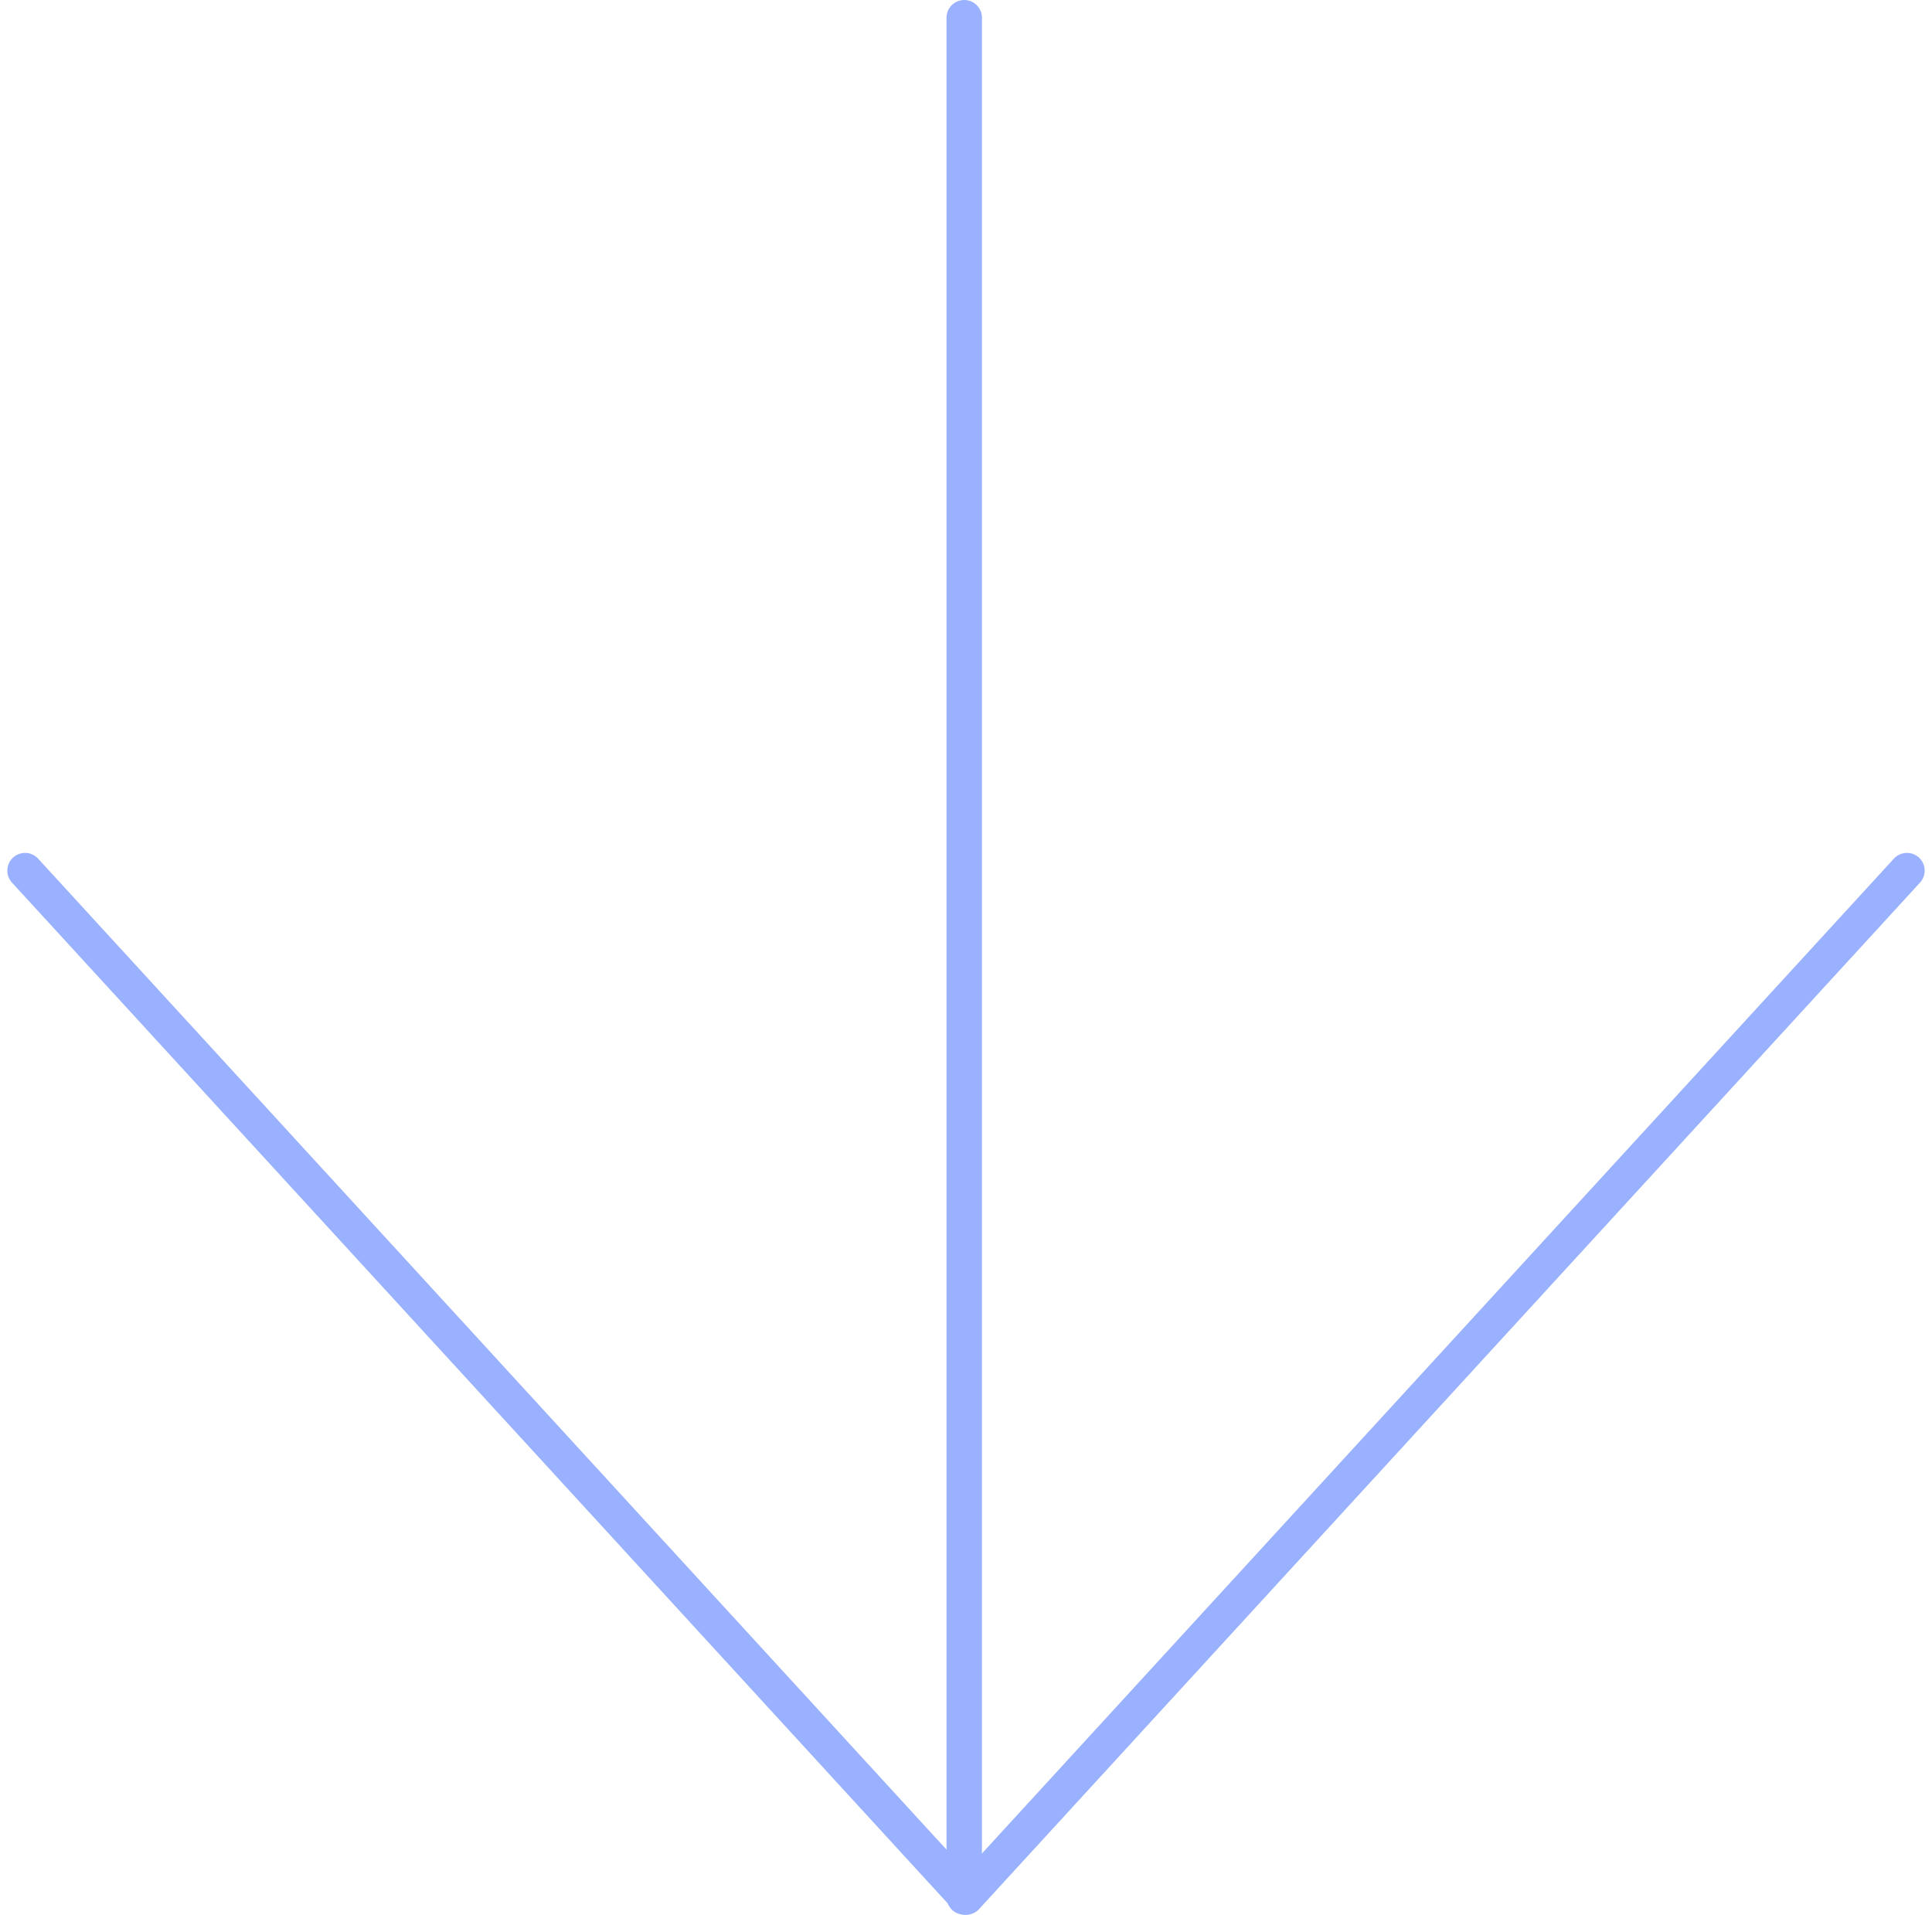 <svg xmlns="http://www.w3.org/2000/svg" width="108.976" height="108.008" viewBox="0 0 108.976 108.008"><defs><style>.a{fill:none;stroke:#9ab1ff;stroke-linecap:round;stroke-linejoin:round;stroke-width:2px;}</style></defs><g transform="translate(112.388 -4) rotate(90)"><line class="a" x1="106" transform="translate(5 58)"/><path class="a" d="M11.007,107.15l57.9-53.075L11.007,1" transform="translate(42.101 3.825)"/></g></svg>